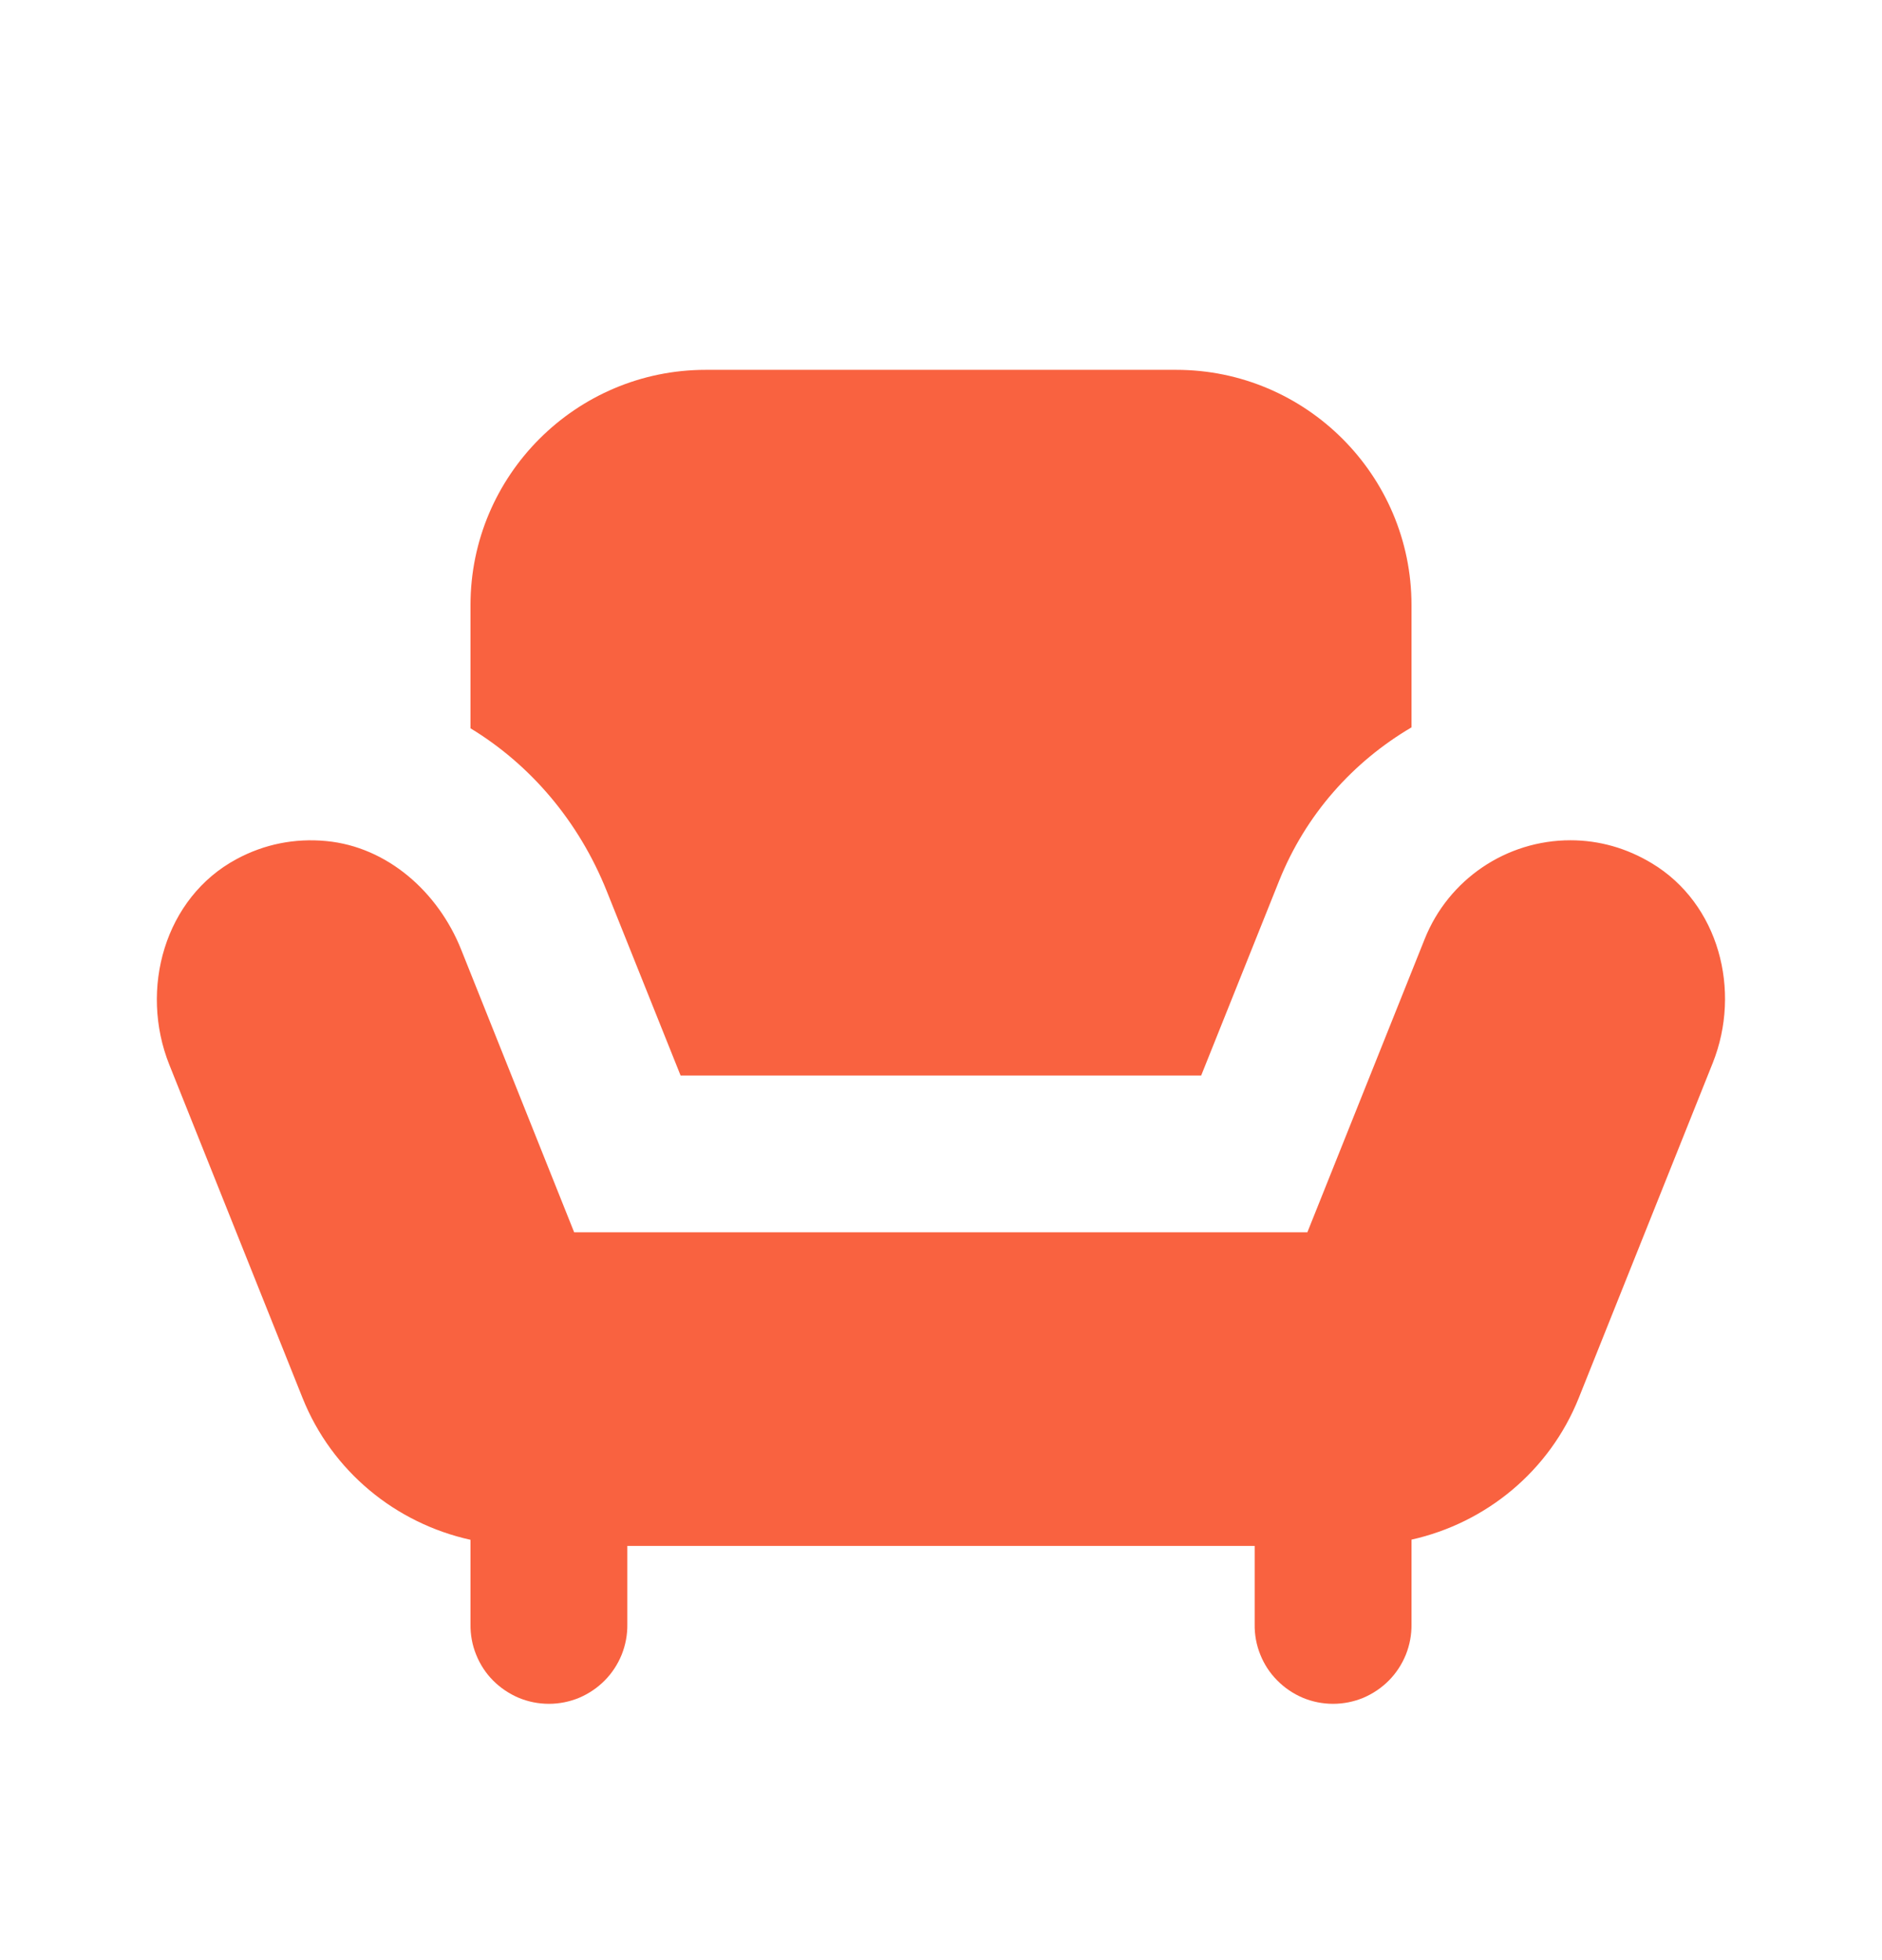 <?xml version="1.0" encoding="UTF-8"?>
<svg xmlns="http://www.w3.org/2000/svg" width="24" height="25" viewBox="0 0 24 25" fill="none">
  <path d="M9 4.717C7.346 4.717 6 6.063 6 7.717V9.289C6.762 9.752 7.38 10.471 7.738 11.367L8.679 13.717H15.318L16.312 11.234C16.651 10.388 17.254 9.716 18 9.277V7.717C18 6.063 16.654 4.717 15 4.717H9ZM20.027 10.717C19.208 10.717 18.472 11.216 18.168 11.977L16.672 15.717H7.322L5.88 12.109C5.588 11.379 4.942 10.801 4.16 10.727C3.76 10.689 3.371 10.766 3.017 10.957C2.1 11.449 1.773 12.616 2.16 13.582L3.859 17.832C4.233 18.765 5.044 19.428 6 19.639V20.717C5.998 20.849 6.022 20.981 6.072 21.104C6.121 21.227 6.194 21.339 6.287 21.433C6.381 21.527 6.491 21.602 6.614 21.654C6.736 21.705 6.867 21.731 7 21.731C7.132 21.731 7.263 21.705 7.386 21.654C7.508 21.602 7.619 21.527 7.712 21.433C7.805 21.339 7.878 21.227 7.928 21.104C7.977 20.981 8.002 20.849 8 20.717V19.717H16V20.717C15.998 20.849 16.022 20.981 16.072 21.104C16.121 21.227 16.194 21.339 16.288 21.433C16.381 21.527 16.491 21.602 16.614 21.654C16.736 21.705 16.867 21.731 17 21.731C17.132 21.731 17.263 21.705 17.386 21.654C17.508 21.602 17.619 21.527 17.712 21.433C17.805 21.339 17.878 21.227 17.928 21.104C17.977 20.981 18.002 20.849 18 20.717V19.637C18.952 19.424 19.76 18.762 20.133 17.83L21.841 13.559C22.211 12.633 21.919 11.524 21.064 11.01C20.744 10.817 20.392 10.717 20.027 10.717Z" fill="#F96240"></path>
</svg>
